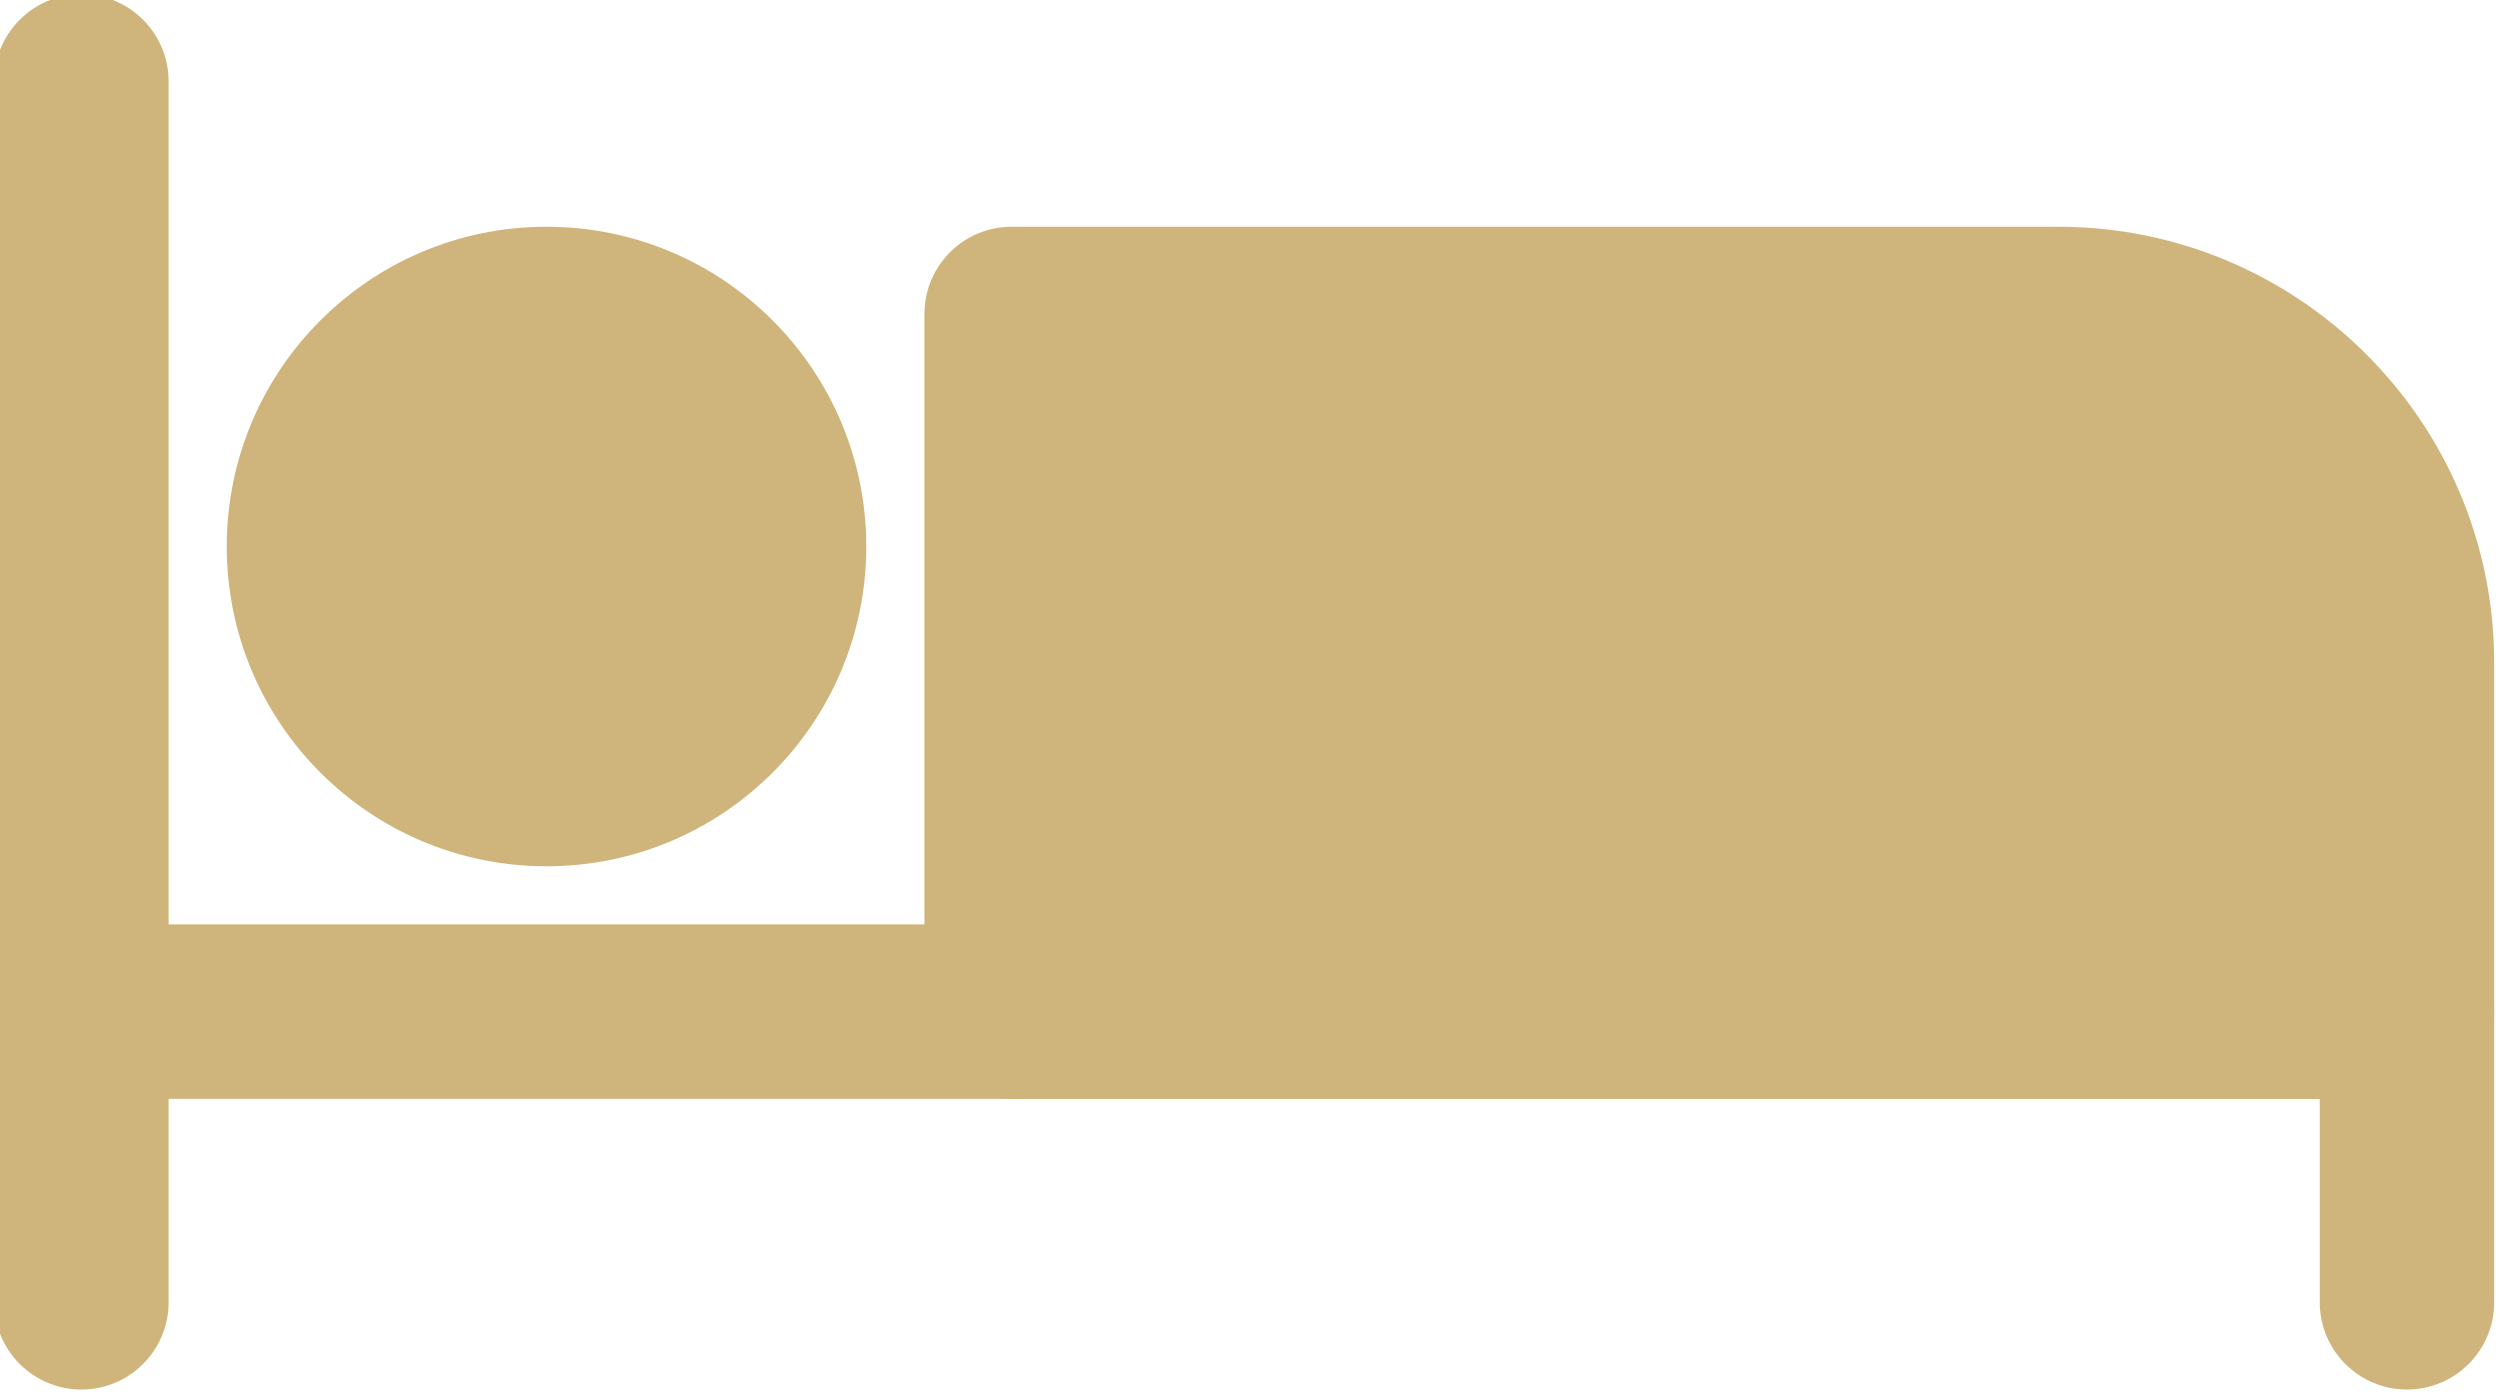 <?xml version="1.0" encoding="UTF-8" standalone="no"?><svg xmlns="http://www.w3.org/2000/svg" xmlns:xlink="http://www.w3.org/1999/xlink" clip-rule="evenodd" fill="#cfb57b" fill-rule="evenodd" height="12" preserveAspectRatio="xMidYMid meet" stroke-linejoin="round" stroke-miterlimit="2" version="1" viewBox="1.3 6.3 21.5 12.0" width="21.5" zoomAndPan="magnify"><g><g id="change1_1"><path d="M1.25,7l0,10.5c0,0.414 0.336,0.75 0.75,0.75c0.414,-0 0.75,-0.336 0.75,-0.75l0,-10.5c0,-0.414 -0.336,-0.75 -0.75,-0.75c-0.414,-0 -0.75,0.336 -0.75,0.75Z" fill="inherit"/><path d="M2,15.75l19.25,0c-0,-0 -0,1.75 -0,1.75c0,0.414 0.336,0.75 0.75,0.75c0.414,-0 0.75,-0.336 0.75,-0.75l-0,-2.5c-0,-0.414 -0.336,-0.75 -0.75,-0.75l-20,0c-0.414,0 -0.75,0.336 -0.75,0.75c0,0.414 0.336,0.75 0.75,0.75Z" fill="inherit"/><path d="M22.75,12c0,-2.071 -1.679,-3.75 -3.75,-3.75c-3.554,0 -9,0 -9,0c-0.414,0 -0.75,0.336 -0.75,0.75l0,6c0,0.414 0.336,0.75 0.75,0.75l12,0c0.414,0 0.75,-0.336 0.75,-0.75l0,-3Z" fill="inherit"/><circle cx="6" cy="11" fill="inherit" r="2.75"/></g></g></svg>